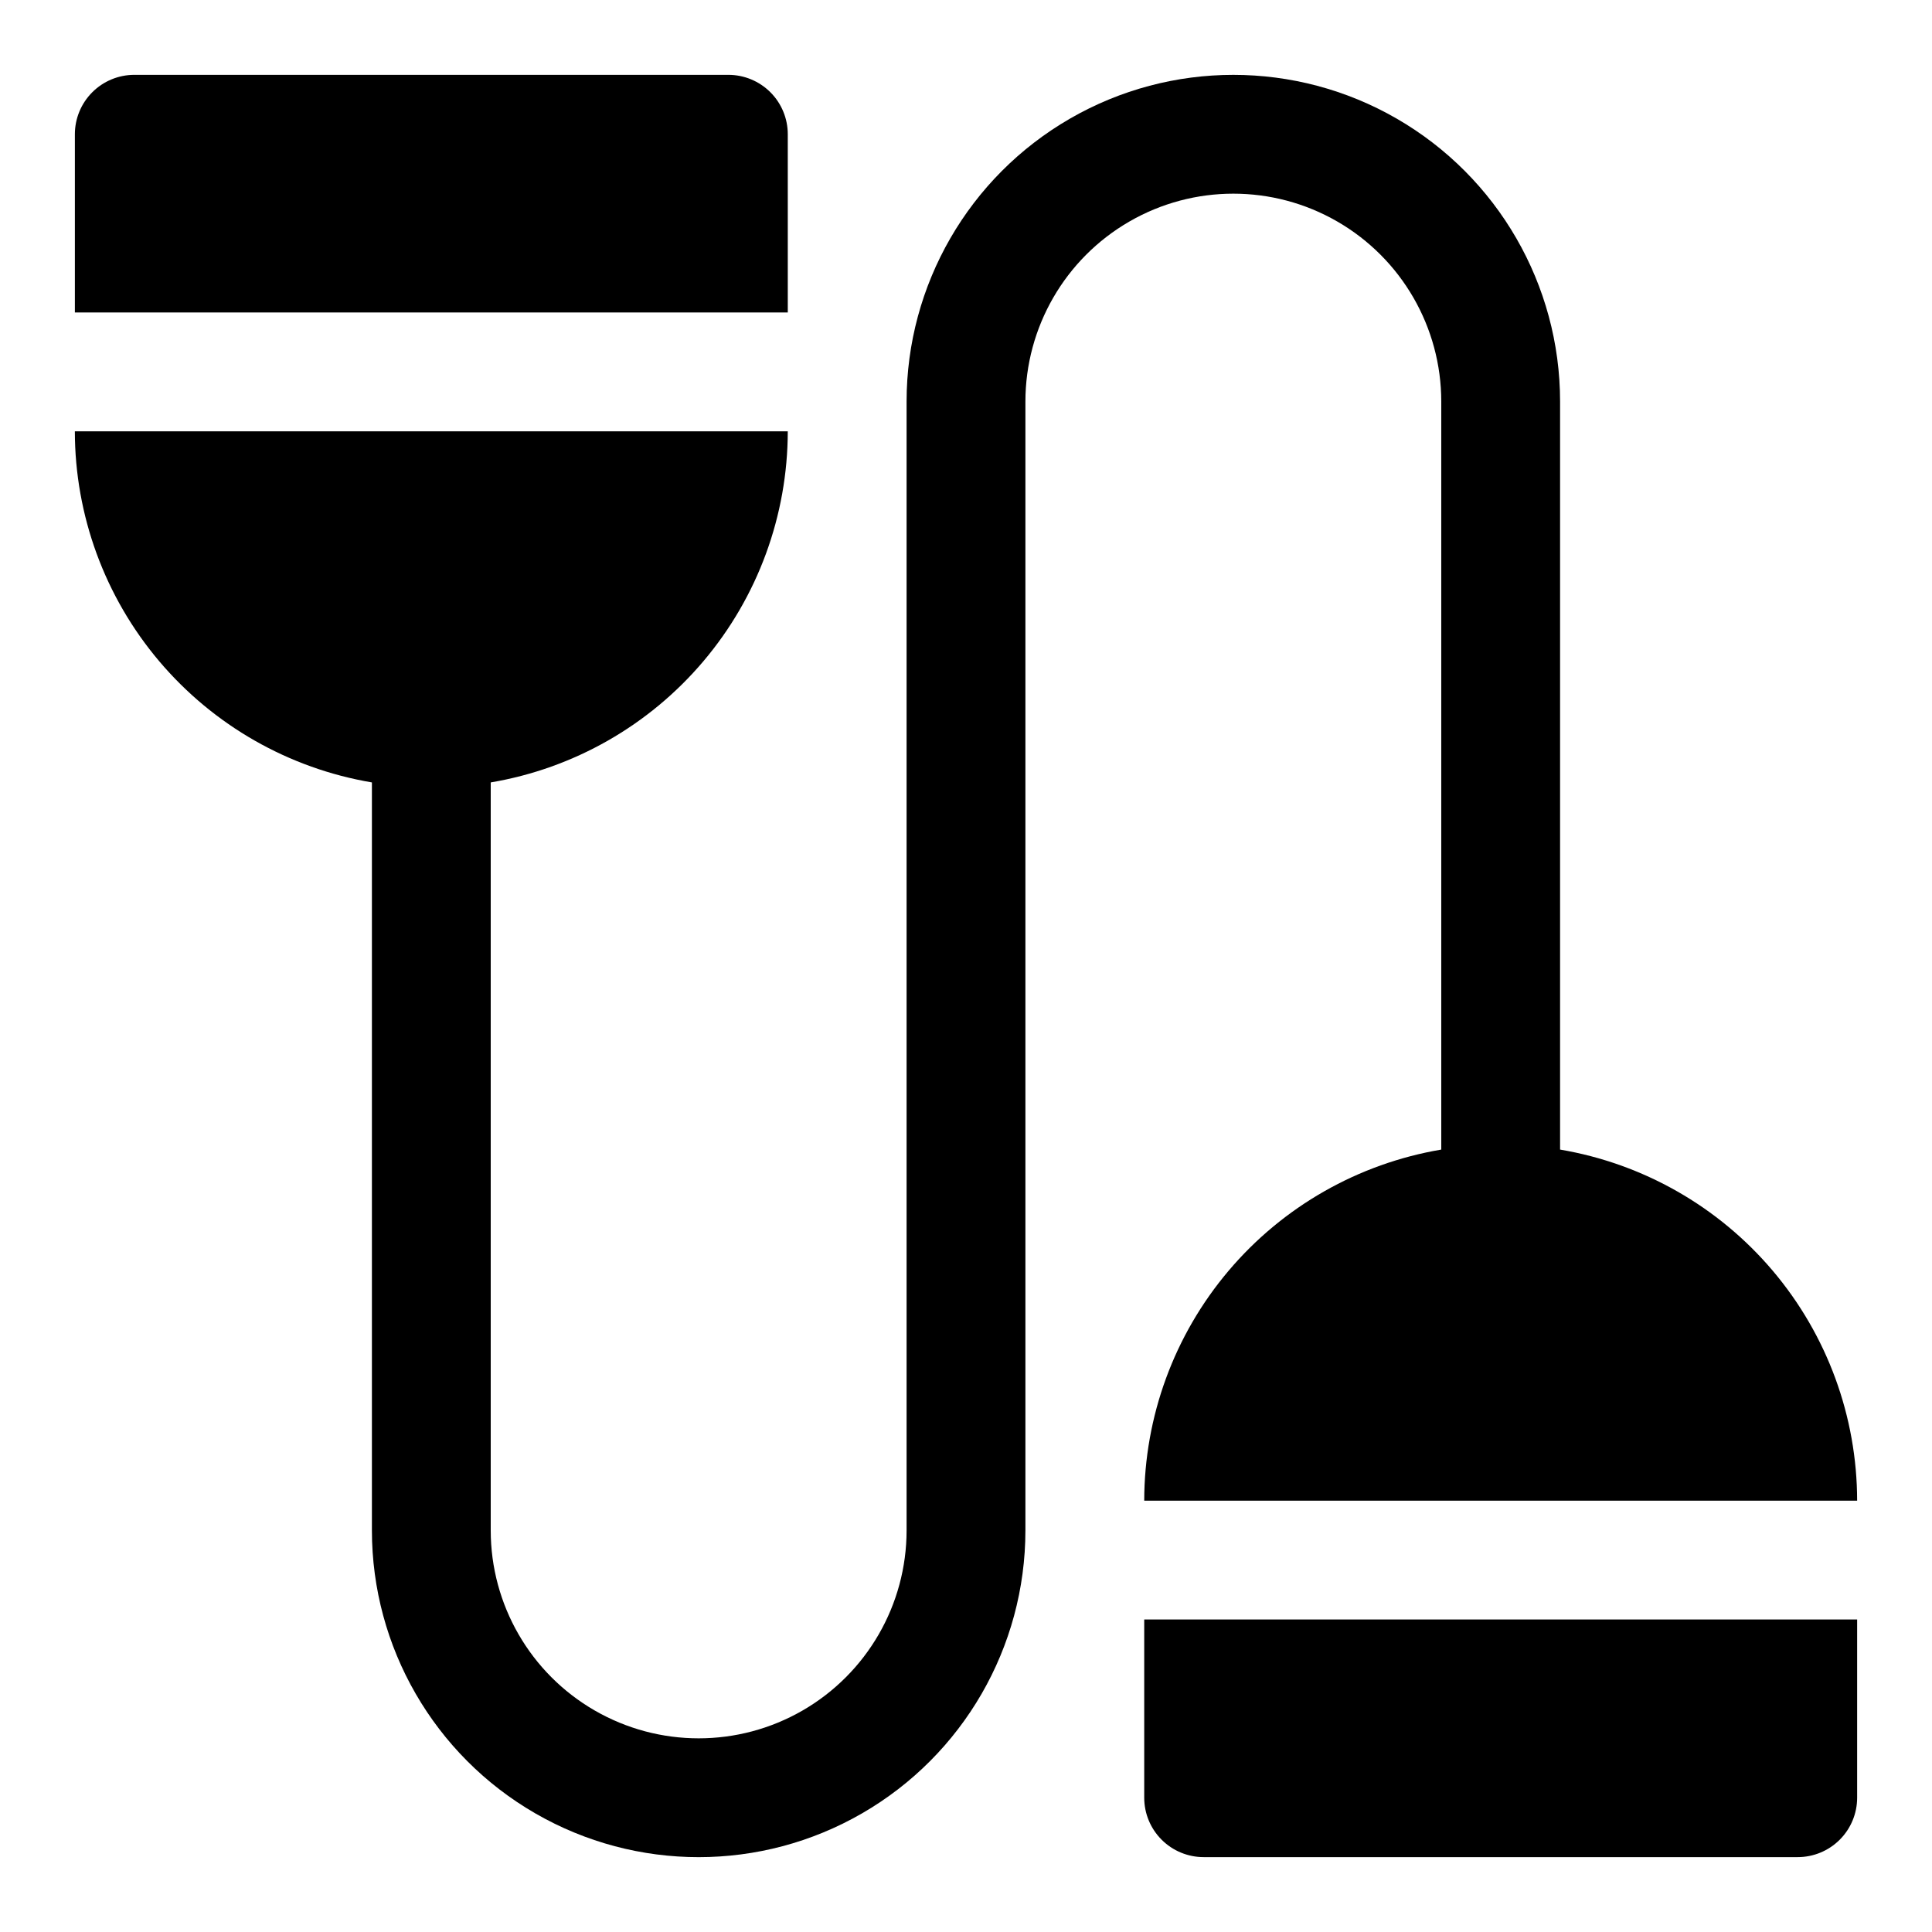 <?xml version="1.0" encoding="UTF-8"?>
<!-- Uploaded to: SVG Repo, www.svgrepo.com, Generator: SVG Repo Mixer Tools -->
<svg fill="#000000" width="800px" height="800px" version="1.1" viewBox="144 144 512 512" xmlns="http://www.w3.org/2000/svg">
 <g>
  <path d="m525.95 250.43v198.22c-21.992 3.719-41.965 15.098-56.371 32.129-14.41 17.031-22.324 38.609-22.348 60.918h188.93c-0.023-22.309-7.941-43.887-22.348-60.918s-34.379-28.41-56.375-32.129v-198.22c0-30.938-16.504-59.523-43.293-74.992-26.793-15.465-59.801-15.465-86.594 0-26.793 15.469-43.297 44.055-43.297 74.992v299.14c0 19.688-10.504 37.879-27.551 47.723-17.051 9.844-38.055 9.844-55.105 0-17.047-9.844-27.551-28.035-27.551-47.723v-198.22c21.996-3.715 41.965-15.098 56.371-32.129 14.41-17.031 22.324-38.609 22.348-60.918h-188.93c0.023 22.309 7.941 43.887 22.348 60.918 14.41 17.031 34.379 28.414 56.375 32.129v198.22c0 30.938 16.504 59.523 43.297 74.992 26.789 15.469 59.801 15.469 86.59 0 26.793-15.469 43.297-44.055 43.297-74.992v-299.14c0-19.688 10.504-37.879 27.551-47.723 17.051-9.844 38.055-9.844 55.105 0 17.051 9.844 27.551 28.035 27.551 47.723z"/>
  <path d="m352.77 179.58c0-4.176-1.656-8.18-4.609-11.133s-6.957-4.613-11.133-4.613h-157.44c-4.176 0-8.18 1.66-11.133 4.613s-4.613 6.957-4.613 11.133v47.23h188.93z"/>
  <path d="m447.23 620.41c0 4.176 1.66 8.18 4.613 11.133 2.949 2.953 6.957 4.613 11.133 4.613h157.44c4.176 0 8.18-1.66 11.133-4.613s4.613-6.957 4.613-11.133v-47.23h-188.93z"/>
 </g>
</svg>